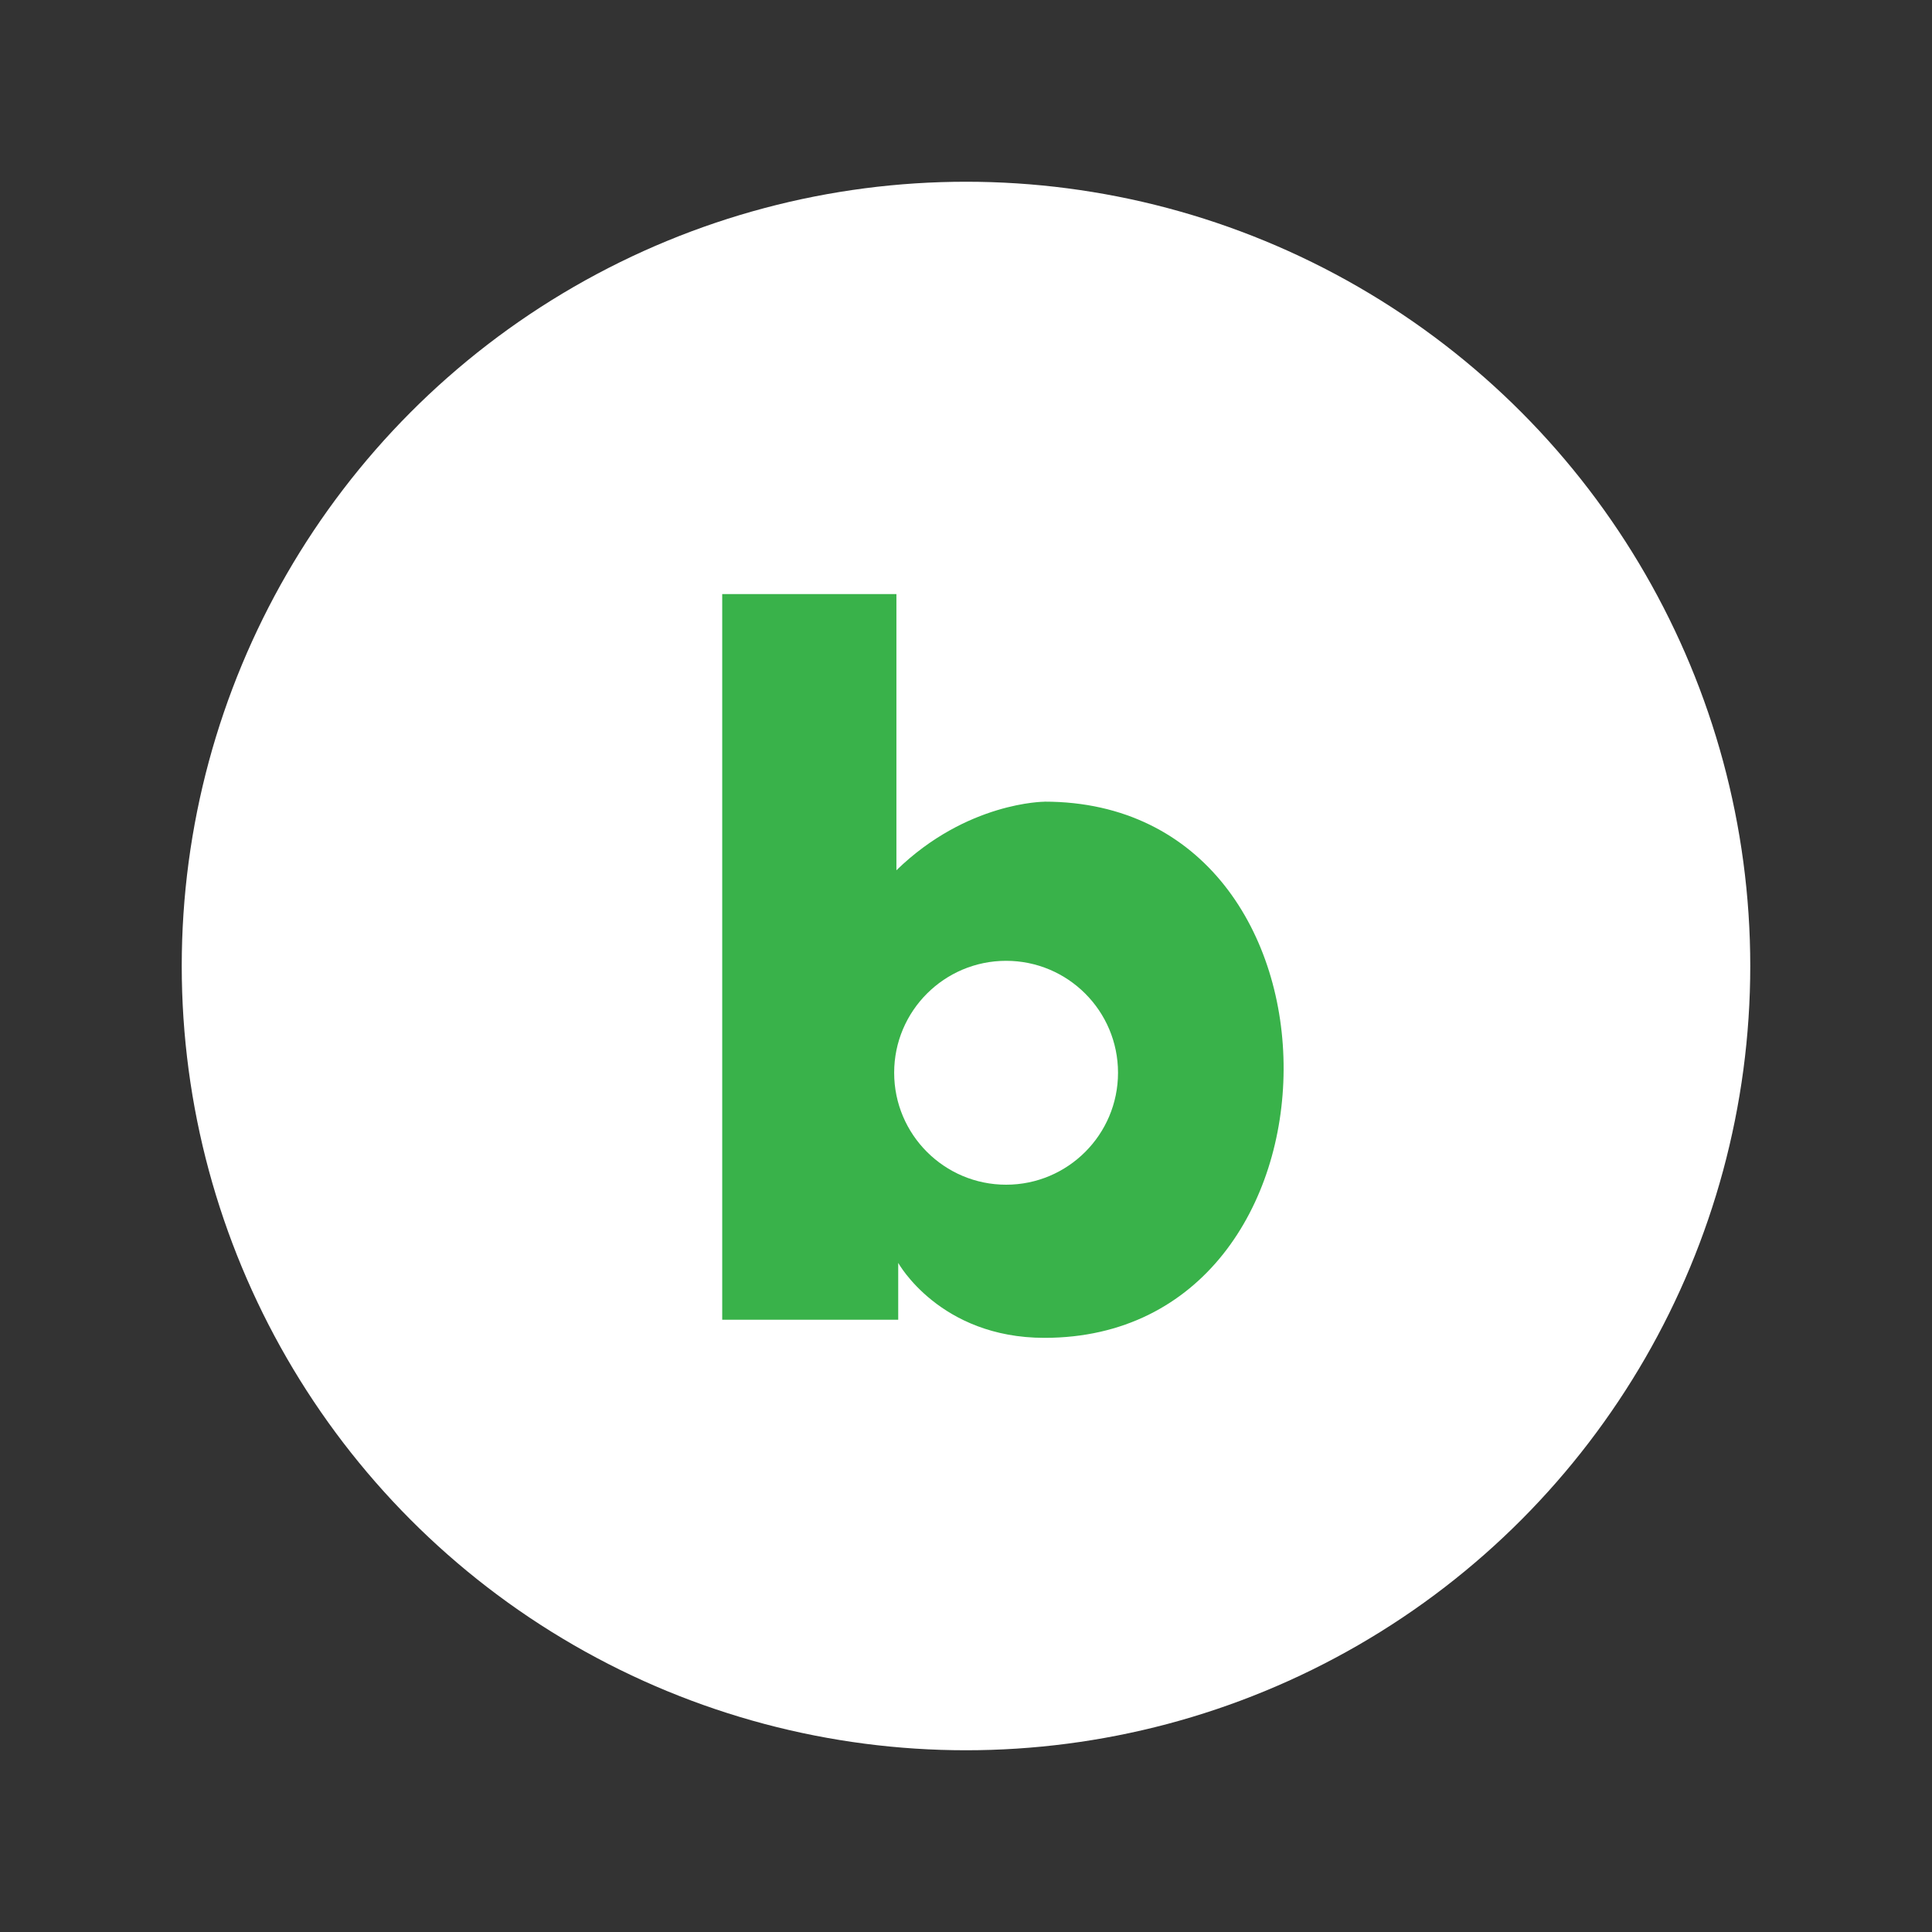 <?xml version="1.0" encoding="UTF-8"?><svg id="Layer_1" xmlns="http://www.w3.org/2000/svg" viewBox="0 0 600 600"><rect x="0" y="0" width="600" height="600" fill="#333333" stroke="none"/><defs><style>.cls-1{fill:#fff;}.cls-2{fill:#39b24a;}</style></defs><circle class="cls-1" cx="300" cy="300" r="243.56"/><path class="cls-2" d="m324.37,248.98s-24.11,0-45.98,21.29v-85.78h-54.1v225.37h54.66v-17.66s12.88,23.28,45.42,23.28c98.3,0,99.75-166.52,0-166.52Zm-11.91,118.94c-19.19,0-34.77-15.57-34.77-34.77s15.58-34.76,34.77-34.76,34.75,15.57,34.75,34.76-15.56,34.77-34.75,34.77Z"/></svg>